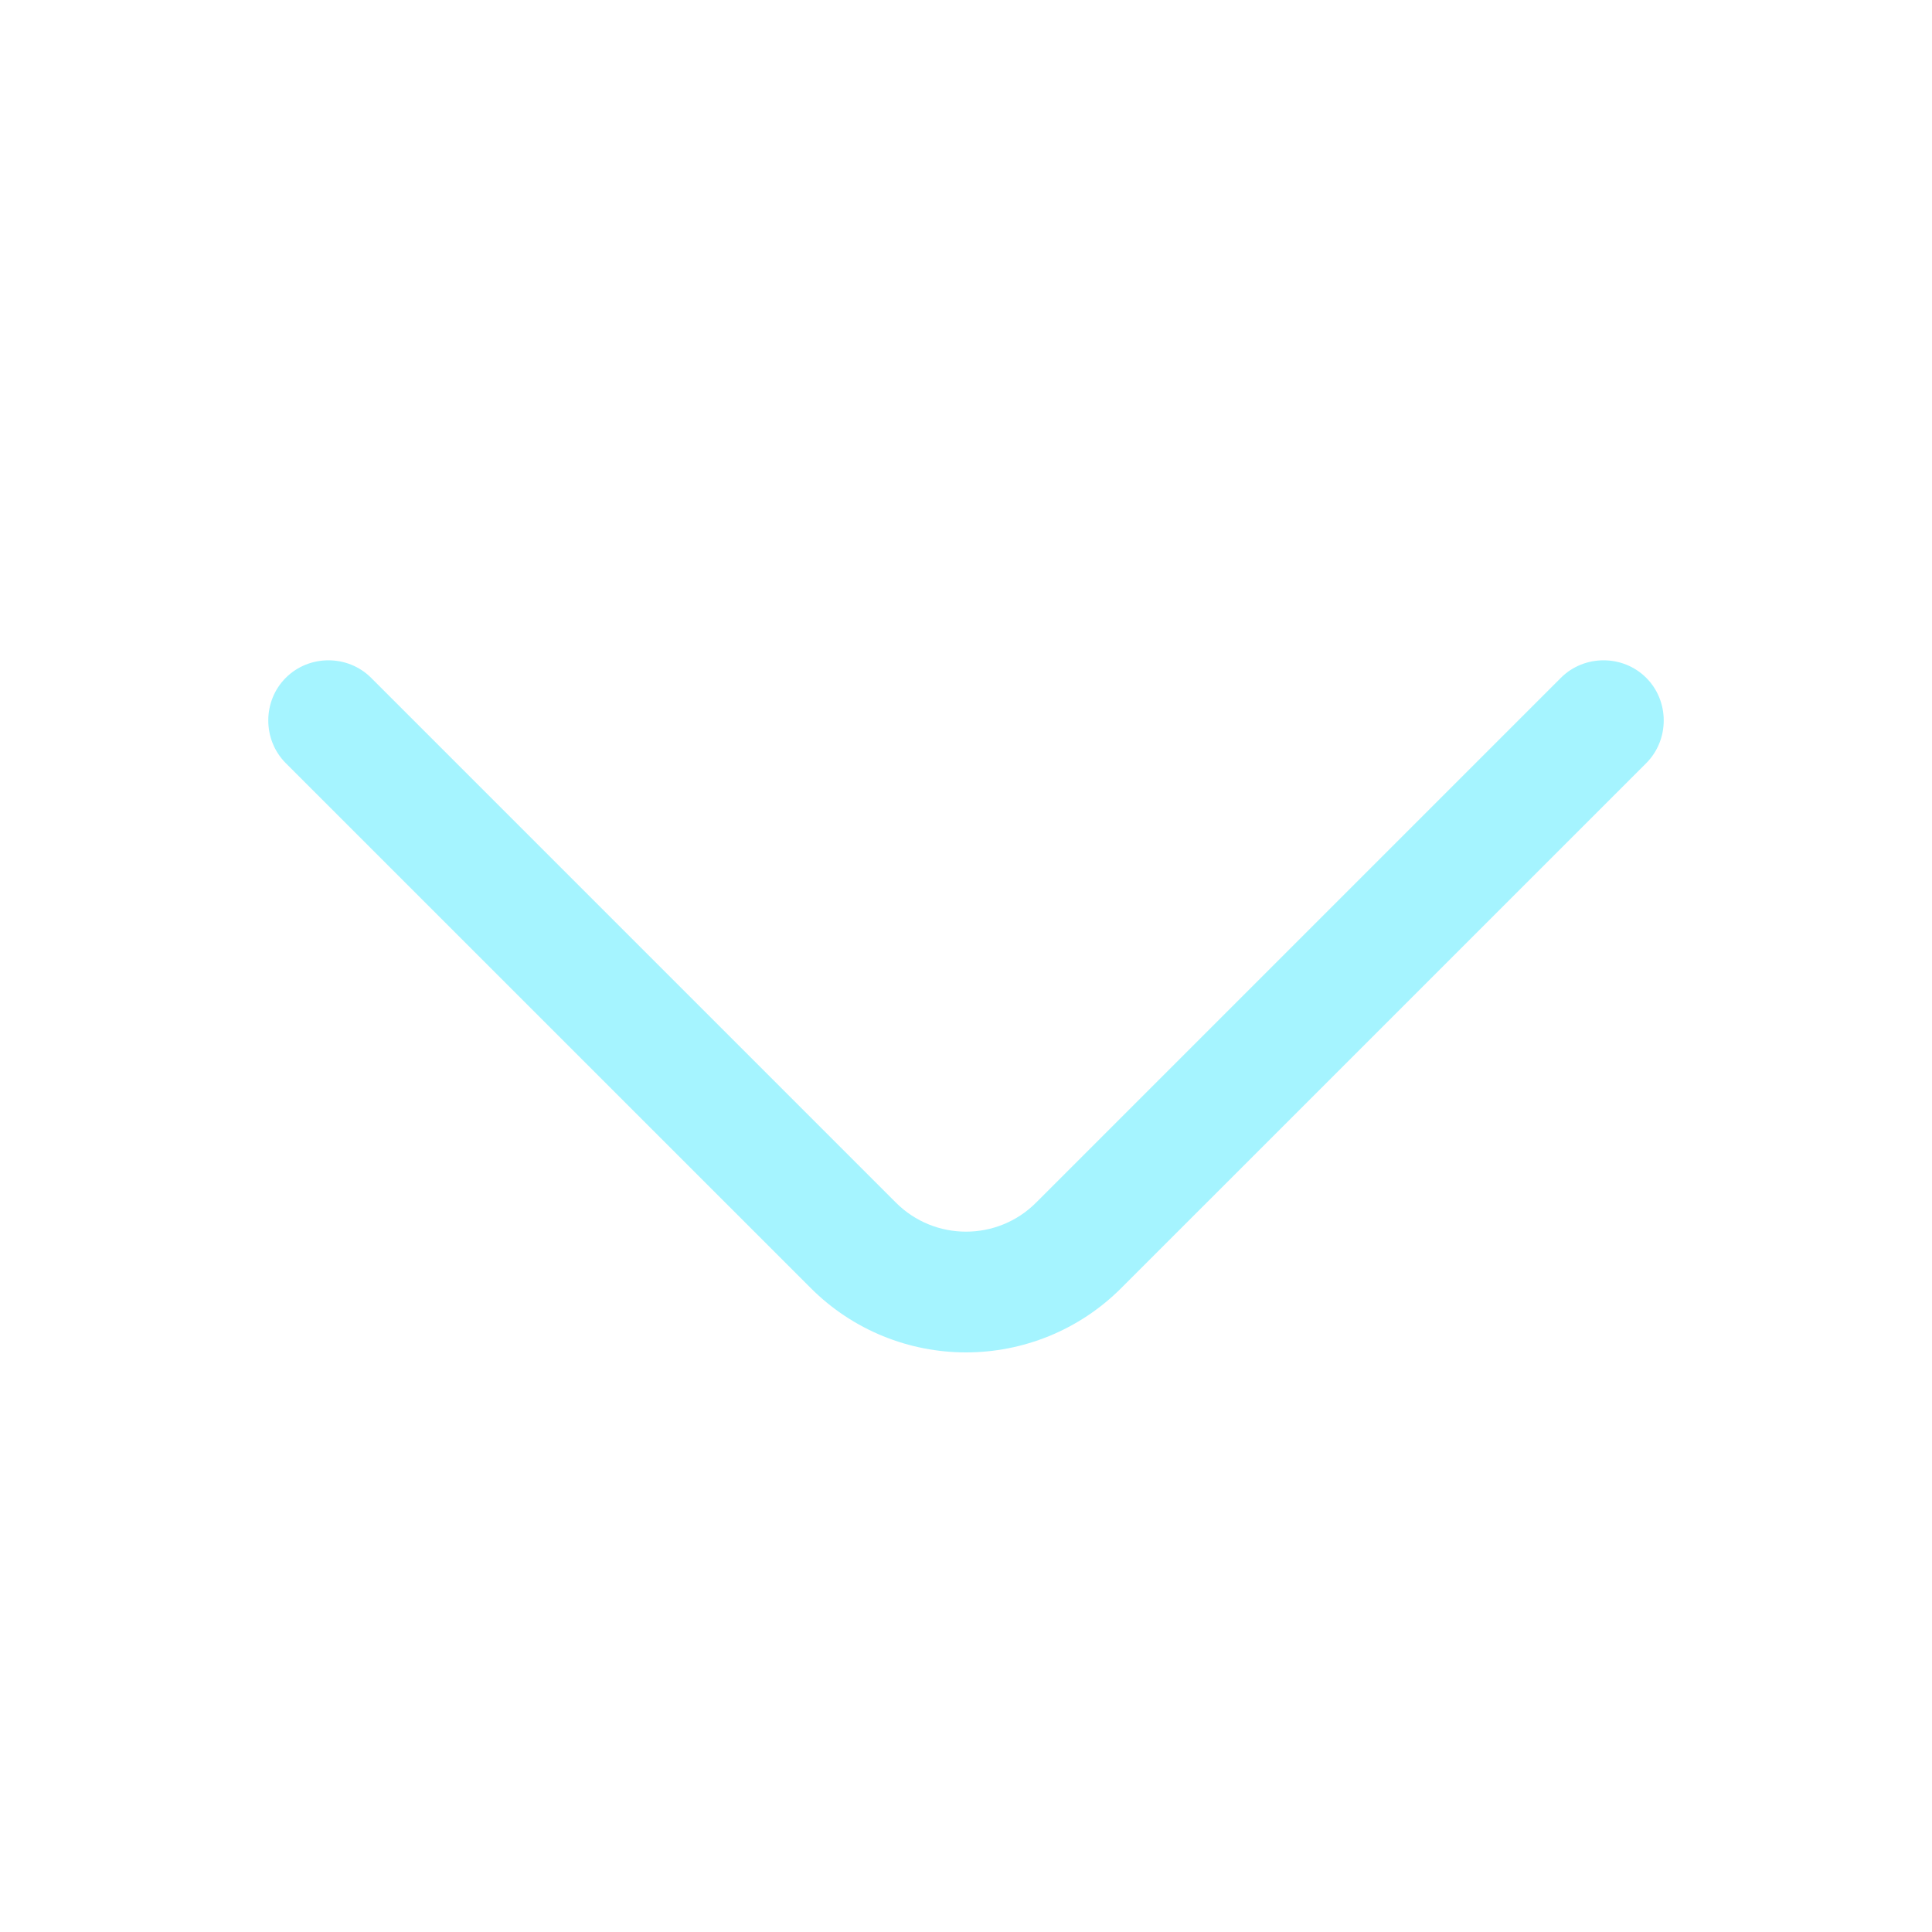 <svg xmlns="http://www.w3.org/2000/svg" width="32" height="32" viewBox="0 0 32 32" fill="none">
    <path d="M16 22.4C15.067 22.4 14.133 22.04 13.427 21.333L4.733 12.64C4.347 12.253 4.347 11.613 4.733 11.227C5.12 10.84 5.76 10.84 6.147 11.227L14.84 19.92C15.48 20.56 16.52 20.56 17.16 19.92L25.853 11.227C26.24 10.84 26.88 10.84 27.267 11.227C27.653 11.613 27.653 12.253 27.267 12.64L18.573 21.333C17.867 22.04 16.933 22.4 16 22.4Z" fill="#A5F4FF"/>
</svg>
